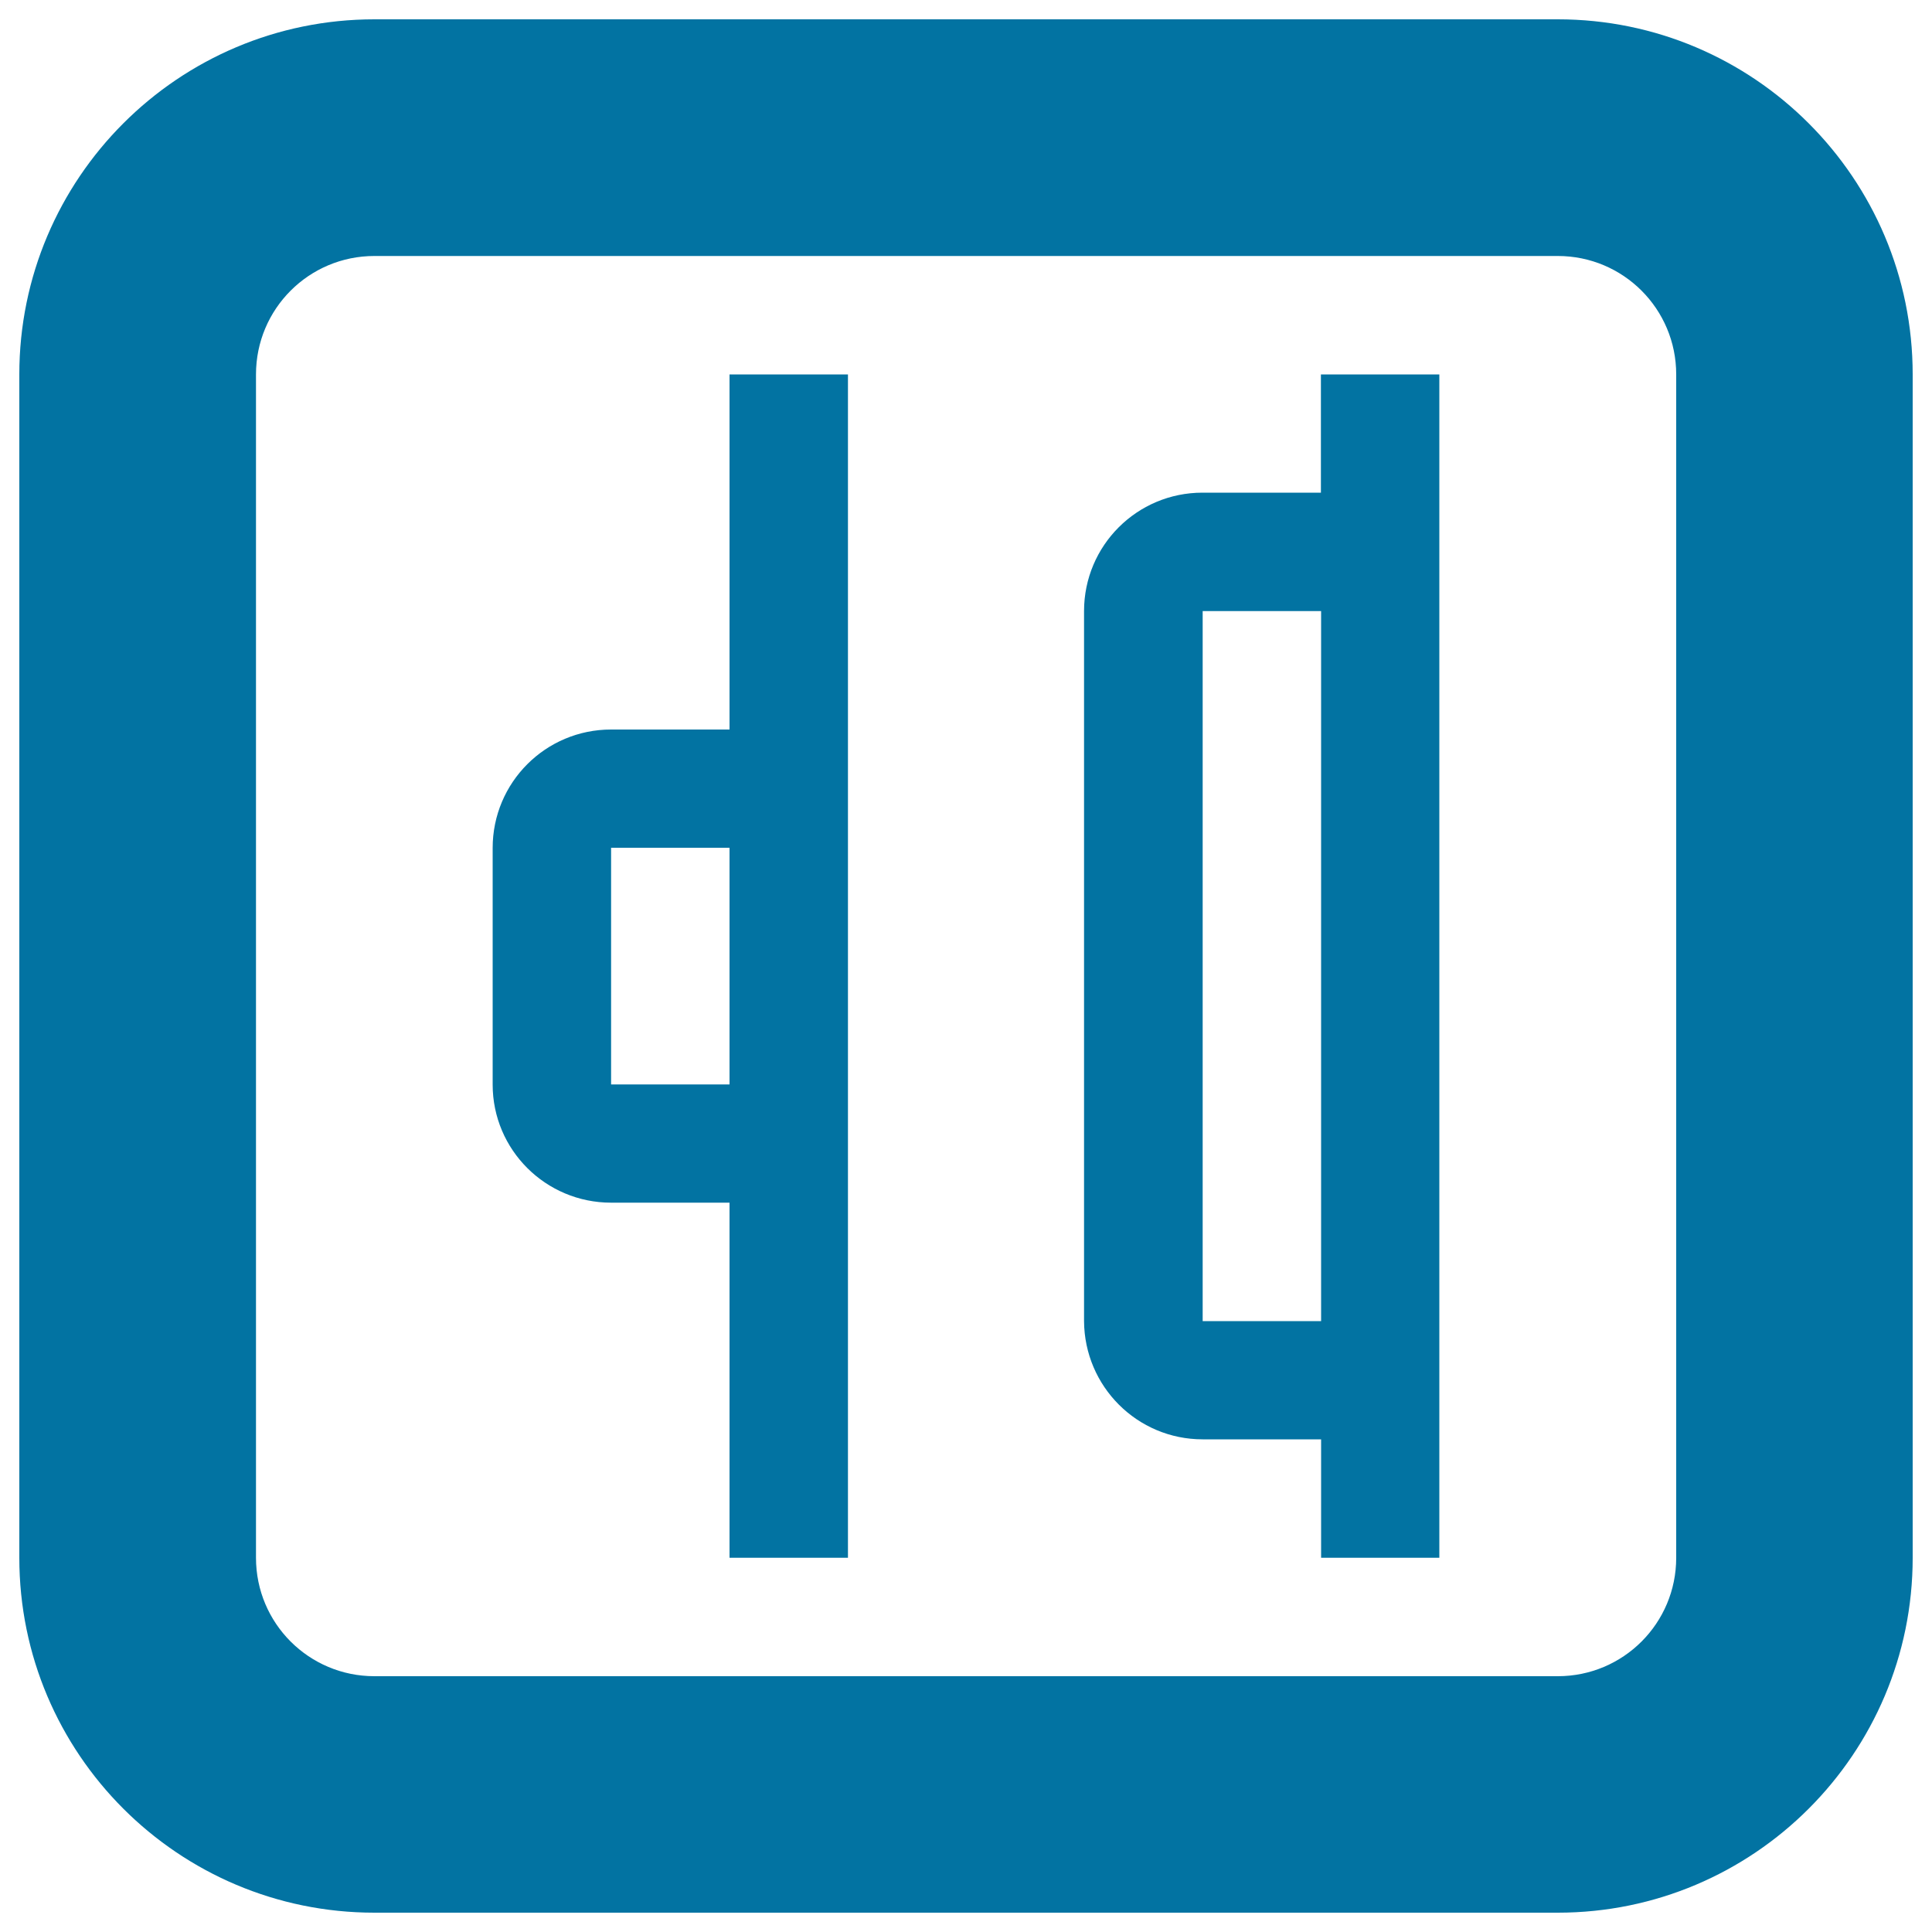 <svg xmlns="http://www.w3.org/2000/svg" viewBox="0 0 1000 1000" style="fill:#0273a2">
<title>Distribute Right Edges SVG icon</title>
<path d="M193.8,990h612.5C907.7,990,990,907.7,990,806.3V193.8C990,92.3,907.7,10,806.3,10H193.8C92.3,10,10,92.3,10,193.8v612.5C10,907.7,92.3,990,193.8,990z M132.5,193.8c0-33.9,27.4-61.3,61.3-61.3h612.5c33.9,0,61.3,27.4,61.3,61.3v612.5c0,33.9-27.4,61.3-61.3,61.3H193.8c-33.9,0-61.3-27.4-61.3-61.3V193.8z M316.3,622.5h61.3l0,0v183.8h61.3v-245V438.8v-245h-61.3v183.8l0,0h-61.3c-33.9,0-61.3,27.4-61.3,61.3v122.5C255,595.1,282.4,622.5,316.3,622.5z M316.3,438.8h61.3v122.5h-61.3V438.8z M622.5,745h61.3v61.3H745V683.8V316.3V193.8h-61.3V255h-61.3c-33.9,0-61.3,27.4-61.3,61.3v367.5C561.3,717.6,588.6,745,622.5,745z M622.5,316.3h61.3v367.5h-61.3V316.3z"/>
</svg>